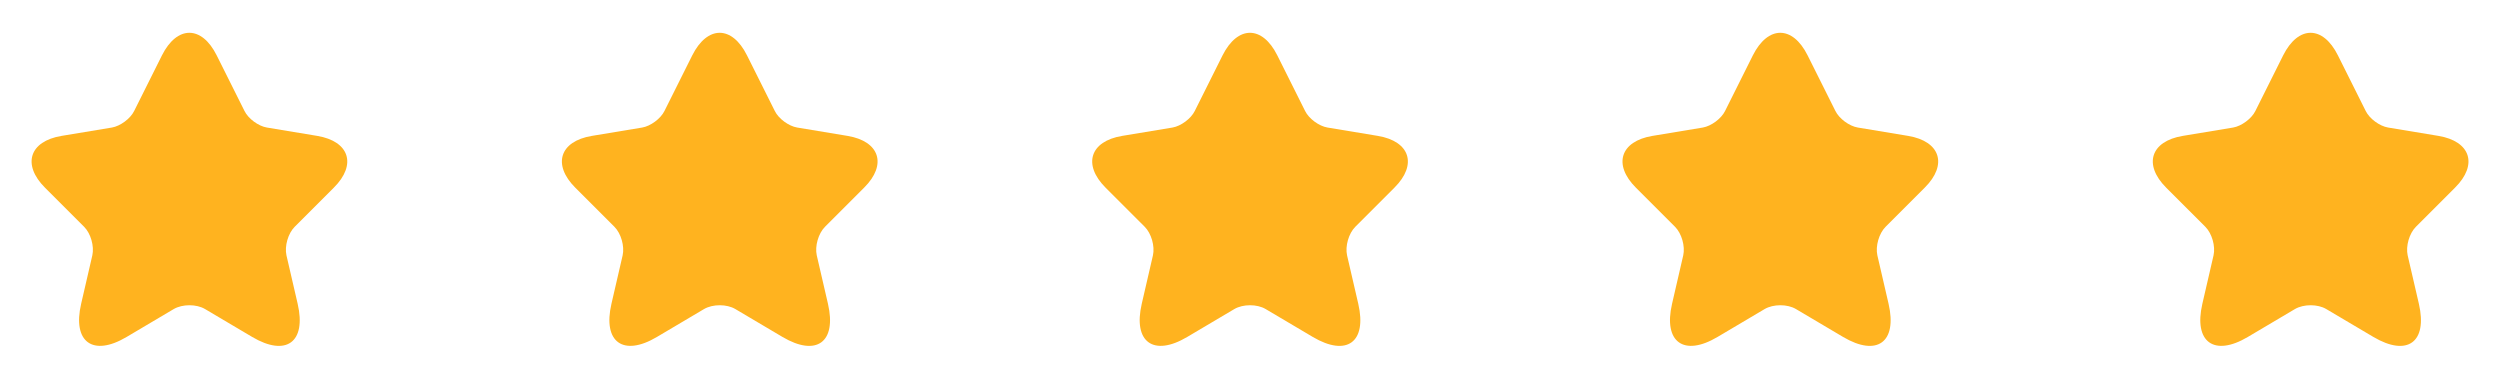 <svg width="132" height="20" viewBox="0 0 132 20" fill="none" xmlns="http://www.w3.org/2000/svg">
<path d="M11.442 2.925L12.909 5.859C13.109 6.267 13.642 6.659 14.092 6.734L16.75 7.175C18.45 7.459 18.85 8.692 17.625 9.909L15.559 11.975C15.209 12.325 15.017 13 15.125 13.483L15.717 16.042C16.184 18.067 15.109 18.85 13.317 17.792L10.825 16.317C10.375 16.05 9.634 16.05 9.175 16.317L6.684 17.792C4.9 18.85 3.817 18.058 4.284 16.042L4.875 13.483C4.984 13 4.792 12.325 4.442 11.975L2.375 9.909C1.159 8.692 1.55 7.459 3.25 7.175L5.909 6.734C6.35 6.659 6.884 6.267 7.084 5.859L8.55 2.925C9.35 1.334 10.65 1.334 11.442 2.925Z" fill="#FFB31F"/>
<path d="M39.442 2.925L40.909 5.859C41.109 6.267 41.642 6.659 42.092 6.734L44.75 7.175C46.45 7.459 46.85 8.692 45.625 9.909L43.559 11.975C43.209 12.325 43.017 13 43.125 13.483L43.717 16.042C44.184 18.067 43.109 18.85 41.317 17.792L38.825 16.317C38.375 16.05 37.634 16.05 37.175 16.317L34.684 17.792C32.9 18.85 31.817 18.058 32.284 16.042L32.875 13.483C32.984 13 32.792 12.325 32.442 11.975L30.375 9.909C29.159 8.692 29.55 7.459 31.25 7.175L33.909 6.734C34.35 6.659 34.884 6.267 35.084 5.859L36.55 2.925C37.35 1.334 38.65 1.334 39.442 2.925Z" fill="#FFB31F"/>
<path d="M67.442 2.925L68.909 5.859C69.109 6.267 69.642 6.659 70.092 6.734L72.75 7.175C74.45 7.459 74.85 8.692 73.625 9.909L71.559 11.975C71.209 12.325 71.017 13 71.125 13.483L71.717 16.042C72.184 18.067 71.109 18.85 69.317 17.792L66.825 16.317C66.375 16.05 65.634 16.05 65.175 16.317L62.684 17.792C60.9 18.85 59.817 18.058 60.284 16.042L60.875 13.483C60.984 13 60.792 12.325 60.442 11.975L58.375 9.909C57.159 8.692 57.55 7.459 59.25 7.175L61.909 6.734C62.35 6.659 62.884 6.267 63.084 5.859L64.55 2.925C65.35 1.334 66.65 1.334 67.442 2.925Z" fill="#FFB31F"/>
<path d="M95.442 2.925L96.909 5.859C97.109 6.267 97.642 6.659 98.092 6.734L100.75 7.175C102.45 7.459 102.85 8.692 101.625 9.909L99.559 11.975C99.209 12.325 99.017 13 99.125 13.483L99.717 16.042C100.184 18.067 99.109 18.85 97.317 17.792L94.825 16.317C94.375 16.05 93.634 16.05 93.175 16.317L90.684 17.792C88.9 18.85 87.817 18.058 88.284 16.042L88.875 13.483C88.984 13 88.792 12.325 88.442 11.975L86.375 9.909C85.159 8.692 85.55 7.459 87.25 7.175L89.909 6.734C90.35 6.659 90.884 6.267 91.084 5.859L92.55 2.925C93.35 1.334 94.65 1.334 95.442 2.925Z" fill="#FFB31F"/>
<path d="M123.442 2.925L124.909 5.859C125.109 6.267 125.642 6.659 126.092 6.734L128.75 7.175C130.45 7.459 130.85 8.692 129.625 9.909L127.559 11.975C127.209 12.325 127.017 13 127.125 13.483L127.717 16.042C128.184 18.067 127.109 18.85 125.317 17.792L122.825 16.317C122.375 16.05 121.634 16.05 121.175 16.317L118.684 17.792C116.9 18.85 115.817 18.058 116.284 16.042L116.875 13.483C116.984 13 116.792 12.325 116.442 11.975L114.375 9.909C113.159 8.692 113.55 7.459 115.25 7.175L117.909 6.734C118.35 6.659 118.884 6.267 119.084 5.859L120.55 2.925C121.35 1.334 122.65 1.334 123.442 2.925Z" fill="#FFB31F"/>
</svg>
